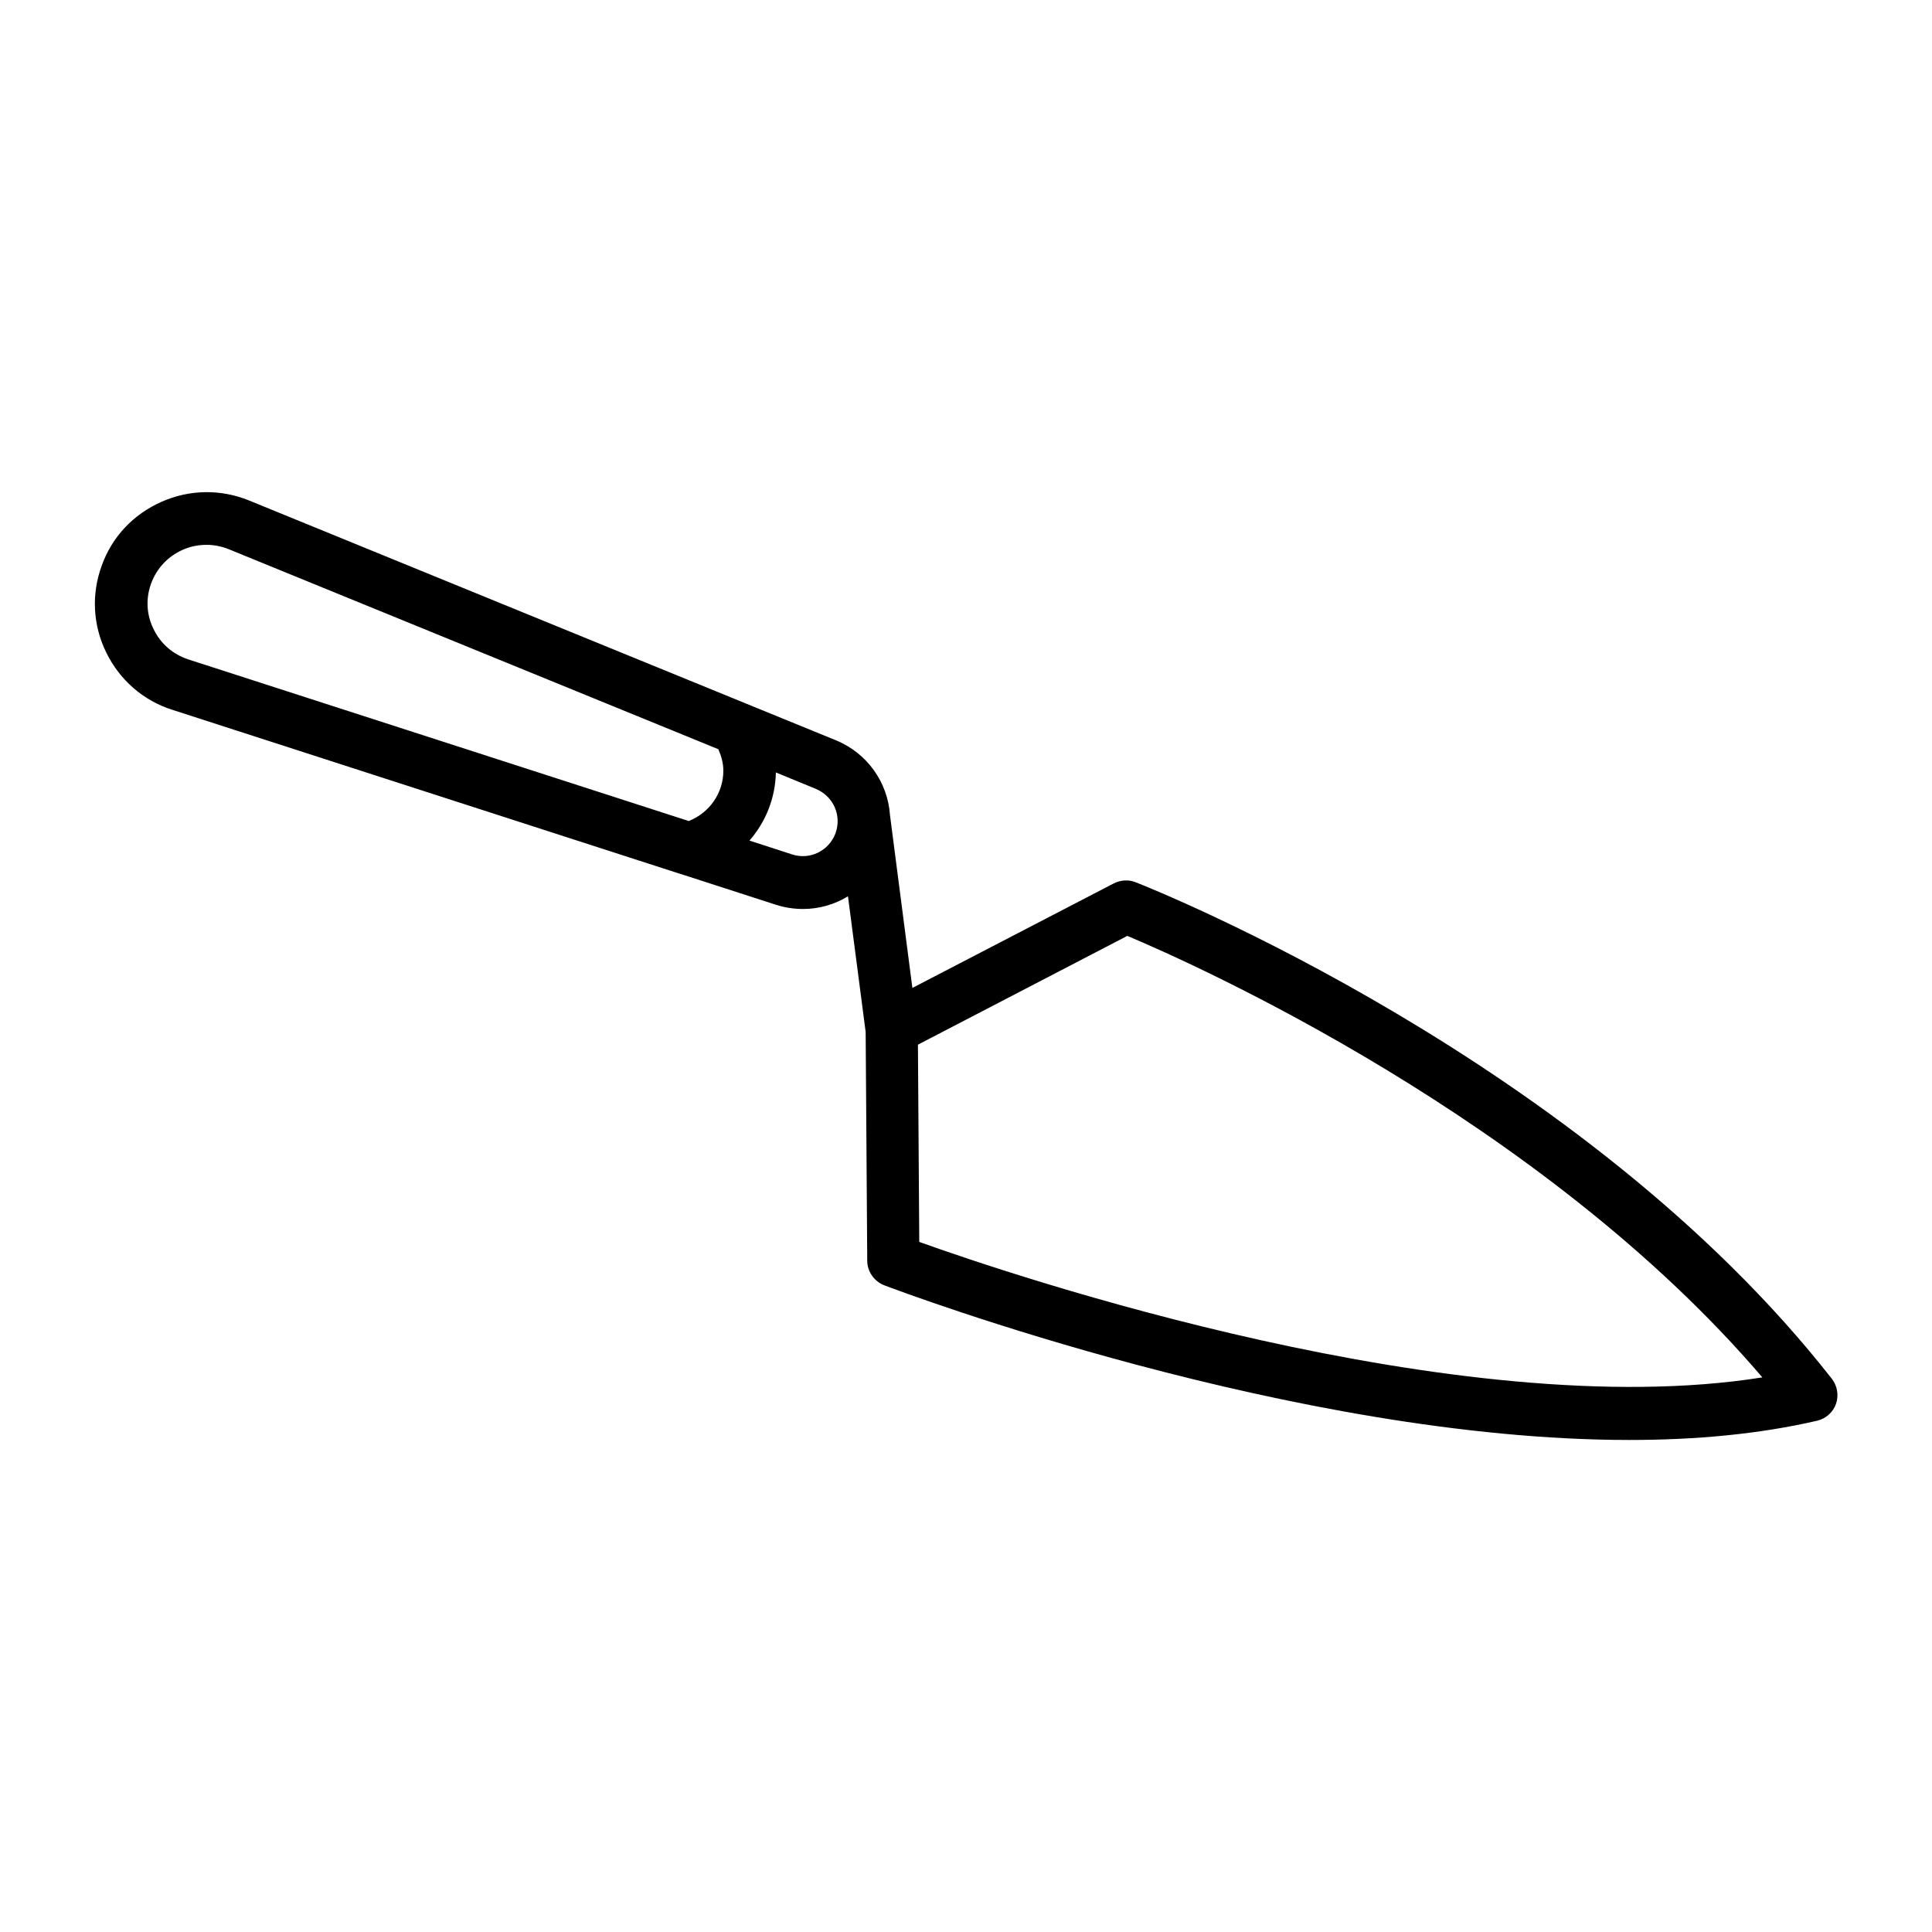 <?xml version="1.0" encoding="UTF-8"?>
<!-- Uploaded to: ICON Repo, www.svgrepo.com, Generator: ICON Repo Mixer Tools -->
<svg fill="#000000" width="800px" height="800px" version="1.1" viewBox="144 144 512 512" xmlns="http://www.w3.org/2000/svg">
 <path d="m629.44 509.37c-66.055-84.316-179.62-129.66-184.45-131.55-1.891-0.77-3.988-0.629-5.809 0.281l-53.391 27.711-5.949-45.902v-0.07c-0.629-8.469-5.949-16.234-14.344-19.664l-155.48-63.535c-7.559-3.078-15.812-2.938-23.23 0.352-7.418 3.289-13.086 9.238-15.812 16.863-2.801 7.629-2.379 15.812 1.191 23.09 3.57 7.277 9.797 12.734 17.562 15.184l133.86 43.242c0.211 0.07 0.488 0.141 0.699 0.211l25.332 8.188c2.379 0.77 4.828 1.121 7.207 1.121 4.269 0 8.328-1.191 11.895-3.359l4.688 35.965 0.418 60.598c0 2.867 1.82 5.457 4.477 6.508 5.18 1.961 108.95 41.004 197.54 41.004 17.492 0 34.355-1.539 49.75-5.109 2.309-0.559 4.199-2.238 4.969-4.477 0.773-2.238 0.352-4.758-1.117-6.648zm-444.75-198.66c-1.891-3.848-2.098-8.117-0.629-12.105s4.41-7.137 8.328-8.887c2.027-0.91 4.199-1.328 6.367-1.328 2.027 0 4.059 0.418 5.949 1.191l129.66 52.969c0.77 1.75 1.328 3.637 1.328 5.668 0 6.019-3.707 11.195-9.168 13.363l-132.6-42.824c-4.059-1.328-7.348-4.129-9.234-8.047zm180.74 54.09c-1.75 4.688-6.789 7.207-11.617 5.598l-11.195-3.637c4.269-4.898 6.856-11.195 6.996-18.055l10.566 4.34c4.691 1.957 6.93 7.066 5.25 11.754zm22.184 108.32-0.352-52.27 55.488-28.828c17.492 7.348 109.65 48.352 168.29 117-80.746 12.871-199.07-27.152-223.42-35.898z"/>
</svg>